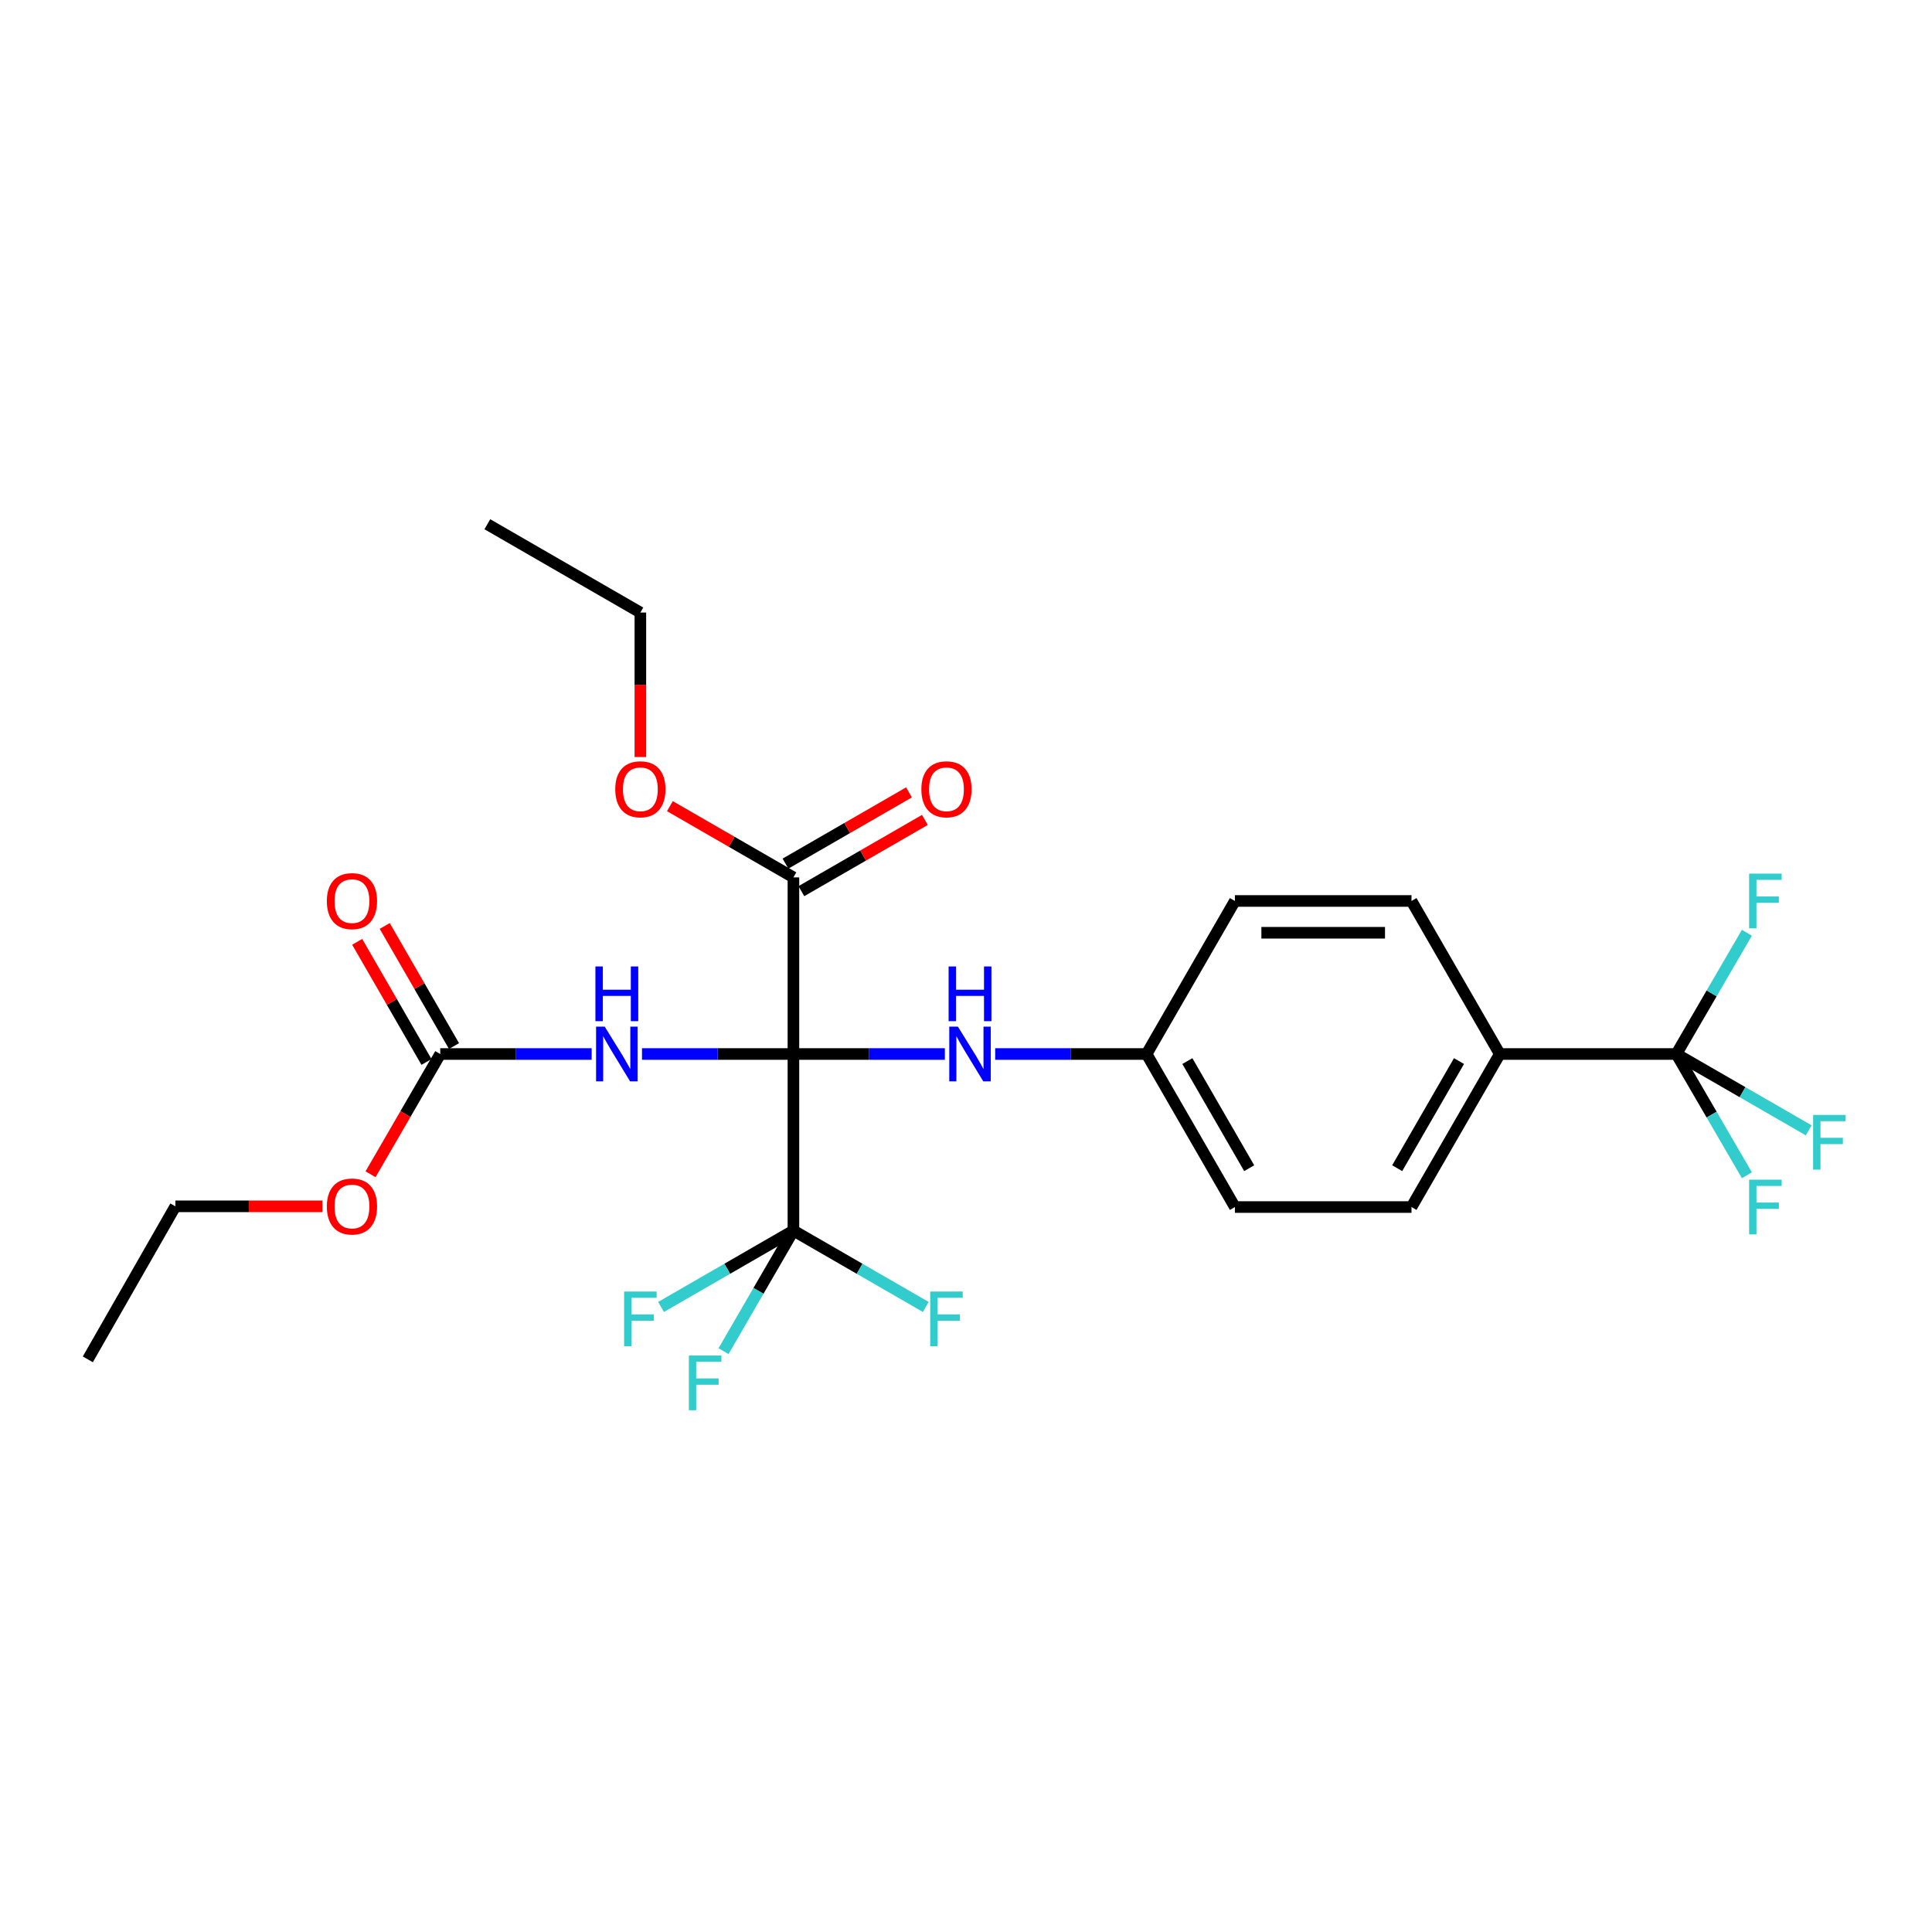 <?xml version='1.0' encoding='iso-8859-1'?>
<svg version='1.1' baseProfile='full'
              xmlns='http://www.w3.org/2000/svg'
                      xmlns:rdkit='http://www.rdkit.org/xml'
                      xmlns:xlink='http://www.w3.org/1999/xlink'
                  xml:space='preserve'
width='1000px' height='1000px' viewBox='0 0 1000 1000'>
<!-- END OF HEADER -->
<rect style='opacity:1.0;fill:#FFFFFF;stroke:none' width='1000' height='1000' x='0' y='0'> </rect>
<path class='bond-0' d='M 410.673,545.551 L 371.483,545.551' style='fill:none;fill-rule:evenodd;stroke:#000000;stroke-width:6px;stroke-linecap:butt;stroke-linejoin:miter;stroke-opacity:1' />
<path class='bond-0' d='M 371.483,545.551 L 332.293,545.551' style='fill:none;fill-rule:evenodd;stroke:#0000FF;stroke-width:6px;stroke-linecap:butt;stroke-linejoin:miter;stroke-opacity:1' />
<path class='bond-1' d='M 410.673,545.551 L 410.673,636.947' style='fill:none;fill-rule:evenodd;stroke:#000000;stroke-width:6px;stroke-linecap:butt;stroke-linejoin:miter;stroke-opacity:1' />
<path class='bond-3' d='M 410.673,545.551 L 410.673,454.137' style='fill:none;fill-rule:evenodd;stroke:#000000;stroke-width:6px;stroke-linecap:butt;stroke-linejoin:miter;stroke-opacity:1' />
<path class='bond-4' d='M 410.673,545.551 L 449.863,545.551' style='fill:none;fill-rule:evenodd;stroke:#000000;stroke-width:6px;stroke-linecap:butt;stroke-linejoin:miter;stroke-opacity:1' />
<path class='bond-4' d='M 449.863,545.551 L 489.053,545.551' style='fill:none;fill-rule:evenodd;stroke:#0000FF;stroke-width:6px;stroke-linecap:butt;stroke-linejoin:miter;stroke-opacity:1' />
<path class='bond-5' d='M 306.243,545.551 L 267.057,545.551' style='fill:none;fill-rule:evenodd;stroke:#0000FF;stroke-width:6px;stroke-linecap:butt;stroke-linejoin:miter;stroke-opacity:1' />
<path class='bond-5' d='M 267.057,545.551 L 227.872,545.551' style='fill:none;fill-rule:evenodd;stroke:#000000;stroke-width:6px;stroke-linecap:butt;stroke-linejoin:miter;stroke-opacity:1' />
<path class='bond-9' d='M 410.673,636.947 L 392.588,668.146' style='fill:none;fill-rule:evenodd;stroke:#000000;stroke-width:6px;stroke-linecap:butt;stroke-linejoin:miter;stroke-opacity:1' />
<path class='bond-9' d='M 392.588,668.146 L 374.504,699.345' style='fill:none;fill-rule:evenodd;stroke:#33CCCC;stroke-width:6px;stroke-linecap:butt;stroke-linejoin:miter;stroke-opacity:1' />
<path class='bond-10' d='M 410.673,636.947 L 376.417,656.712' style='fill:none;fill-rule:evenodd;stroke:#000000;stroke-width:6px;stroke-linecap:butt;stroke-linejoin:miter;stroke-opacity:1' />
<path class='bond-10' d='M 376.417,656.712 L 342.16,676.477' style='fill:none;fill-rule:evenodd;stroke:#33CCCC;stroke-width:6px;stroke-linecap:butt;stroke-linejoin:miter;stroke-opacity:1' />
<path class='bond-11' d='M 410.673,636.947 L 444.93,656.712' style='fill:none;fill-rule:evenodd;stroke:#000000;stroke-width:6px;stroke-linecap:butt;stroke-linejoin:miter;stroke-opacity:1' />
<path class='bond-11' d='M 444.93,656.712 L 479.186,676.477' style='fill:none;fill-rule:evenodd;stroke:#33CCCC;stroke-width:6px;stroke-linecap:butt;stroke-linejoin:miter;stroke-opacity:1' />
<path class='bond-2' d='M 867.69,545.551 L 776.285,545.551' style='fill:none;fill-rule:evenodd;stroke:#000000;stroke-width:6px;stroke-linecap:butt;stroke-linejoin:miter;stroke-opacity:1' />
<path class='bond-12' d='M 867.69,545.551 L 885.942,514.172' style='fill:none;fill-rule:evenodd;stroke:#000000;stroke-width:6px;stroke-linecap:butt;stroke-linejoin:miter;stroke-opacity:1' />
<path class='bond-12' d='M 885.942,514.172 L 904.194,482.792' style='fill:none;fill-rule:evenodd;stroke:#33CCCC;stroke-width:6px;stroke-linecap:butt;stroke-linejoin:miter;stroke-opacity:1' />
<path class='bond-13' d='M 867.69,545.551 L 885.942,576.931' style='fill:none;fill-rule:evenodd;stroke:#000000;stroke-width:6px;stroke-linecap:butt;stroke-linejoin:miter;stroke-opacity:1' />
<path class='bond-13' d='M 885.942,576.931 L 904.194,608.311' style='fill:none;fill-rule:evenodd;stroke:#33CCCC;stroke-width:6px;stroke-linecap:butt;stroke-linejoin:miter;stroke-opacity:1' />
<path class='bond-14' d='M 867.69,545.551 L 901.938,565.308' style='fill:none;fill-rule:evenodd;stroke:#000000;stroke-width:6px;stroke-linecap:butt;stroke-linejoin:miter;stroke-opacity:1' />
<path class='bond-14' d='M 901.938,565.308 L 936.186,585.064' style='fill:none;fill-rule:evenodd;stroke:#33CCCC;stroke-width:6px;stroke-linecap:butt;stroke-linejoin:miter;stroke-opacity:1' />
<path class='bond-8' d='M 414.784,461.264 L 446.75,442.828' style='fill:none;fill-rule:evenodd;stroke:#000000;stroke-width:6px;stroke-linecap:butt;stroke-linejoin:miter;stroke-opacity:1' />
<path class='bond-8' d='M 446.75,442.828 L 478.717,424.391' style='fill:none;fill-rule:evenodd;stroke:#FF0000;stroke-width:6px;stroke-linecap:butt;stroke-linejoin:miter;stroke-opacity:1' />
<path class='bond-8' d='M 406.563,447.01 L 438.529,428.574' style='fill:none;fill-rule:evenodd;stroke:#000000;stroke-width:6px;stroke-linecap:butt;stroke-linejoin:miter;stroke-opacity:1' />
<path class='bond-8' d='M 438.529,428.574 L 470.496,410.137' style='fill:none;fill-rule:evenodd;stroke:#FF0000;stroke-width:6px;stroke-linecap:butt;stroke-linejoin:miter;stroke-opacity:1' />
<path class='bond-19' d='M 410.673,454.137 L 378.706,435.701' style='fill:none;fill-rule:evenodd;stroke:#000000;stroke-width:6px;stroke-linecap:butt;stroke-linejoin:miter;stroke-opacity:1' />
<path class='bond-19' d='M 378.706,435.701 L 346.74,417.264' style='fill:none;fill-rule:evenodd;stroke:#FF0000;stroke-width:6px;stroke-linecap:butt;stroke-linejoin:miter;stroke-opacity:1' />
<path class='bond-15' d='M 515.103,545.551 L 554.289,545.551' style='fill:none;fill-rule:evenodd;stroke:#0000FF;stroke-width:6px;stroke-linecap:butt;stroke-linejoin:miter;stroke-opacity:1' />
<path class='bond-15' d='M 554.289,545.551 L 593.474,545.551' style='fill:none;fill-rule:evenodd;stroke:#000000;stroke-width:6px;stroke-linecap:butt;stroke-linejoin:miter;stroke-opacity:1' />
<path class='bond-7' d='M 234.998,541.44 L 217.066,510.358' style='fill:none;fill-rule:evenodd;stroke:#000000;stroke-width:6px;stroke-linecap:butt;stroke-linejoin:miter;stroke-opacity:1' />
<path class='bond-7' d='M 217.066,510.358 L 199.134,479.276' style='fill:none;fill-rule:evenodd;stroke:#FF0000;stroke-width:6px;stroke-linecap:butt;stroke-linejoin:miter;stroke-opacity:1' />
<path class='bond-7' d='M 220.746,549.663 L 202.814,518.581' style='fill:none;fill-rule:evenodd;stroke:#000000;stroke-width:6px;stroke-linecap:butt;stroke-linejoin:miter;stroke-opacity:1' />
<path class='bond-7' d='M 202.814,518.581 L 184.882,487.498' style='fill:none;fill-rule:evenodd;stroke:#FF0000;stroke-width:6px;stroke-linecap:butt;stroke-linejoin:miter;stroke-opacity:1' />
<path class='bond-18' d='M 227.872,545.551 L 209.833,576.675' style='fill:none;fill-rule:evenodd;stroke:#000000;stroke-width:6px;stroke-linecap:butt;stroke-linejoin:miter;stroke-opacity:1' />
<path class='bond-18' d='M 209.833,576.675 L 191.794,607.798' style='fill:none;fill-rule:evenodd;stroke:#FF0000;stroke-width:6px;stroke-linecap:butt;stroke-linejoin:miter;stroke-opacity:1' />
<path class='bond-6' d='M 776.285,545.551 L 730.587,624.762' style='fill:none;fill-rule:evenodd;stroke:#000000;stroke-width:6px;stroke-linecap:butt;stroke-linejoin:miter;stroke-opacity:1' />
<path class='bond-6' d='M 755.177,549.21 L 723.189,604.658' style='fill:none;fill-rule:evenodd;stroke:#000000;stroke-width:6px;stroke-linecap:butt;stroke-linejoin:miter;stroke-opacity:1' />
<path class='bond-26' d='M 776.285,545.551 L 730.587,466.341' style='fill:none;fill-rule:evenodd;stroke:#000000;stroke-width:6px;stroke-linecap:butt;stroke-linejoin:miter;stroke-opacity:1' />
<path class='bond-20' d='M 593.474,545.551 L 639.182,624.762' style='fill:none;fill-rule:evenodd;stroke:#000000;stroke-width:6px;stroke-linecap:butt;stroke-linejoin:miter;stroke-opacity:1' />
<path class='bond-20' d='M 614.583,549.209 L 646.578,604.656' style='fill:none;fill-rule:evenodd;stroke:#000000;stroke-width:6px;stroke-linecap:butt;stroke-linejoin:miter;stroke-opacity:1' />
<path class='bond-21' d='M 593.474,545.551 L 639.182,466.341' style='fill:none;fill-rule:evenodd;stroke:#000000;stroke-width:6px;stroke-linecap:butt;stroke-linejoin:miter;stroke-opacity:1' />
<path class='bond-16' d='M 730.587,624.762 L 639.182,624.762' style='fill:none;fill-rule:evenodd;stroke:#000000;stroke-width:6px;stroke-linecap:butt;stroke-linejoin:miter;stroke-opacity:1' />
<path class='bond-17' d='M 730.587,466.341 L 639.182,466.341' style='fill:none;fill-rule:evenodd;stroke:#000000;stroke-width:6px;stroke-linecap:butt;stroke-linejoin:miter;stroke-opacity:1' />
<path class='bond-17' d='M 716.876,482.795 L 652.892,482.795' style='fill:none;fill-rule:evenodd;stroke:#000000;stroke-width:6px;stroke-linecap:butt;stroke-linejoin:miter;stroke-opacity:1' />
<path class='bond-22' d='M 166.889,624.396 L 128.829,624.396' style='fill:none;fill-rule:evenodd;stroke:#FF0000;stroke-width:6px;stroke-linecap:butt;stroke-linejoin:miter;stroke-opacity:1' />
<path class='bond-22' d='M 128.829,624.396 L 90.769,624.396' style='fill:none;fill-rule:evenodd;stroke:#000000;stroke-width:6px;stroke-linecap:butt;stroke-linejoin:miter;stroke-opacity:1' />
<path class='bond-23' d='M 331.453,391.843 L 331.453,354.448' style='fill:none;fill-rule:evenodd;stroke:#FF0000;stroke-width:6px;stroke-linecap:butt;stroke-linejoin:miter;stroke-opacity:1' />
<path class='bond-23' d='M 331.453,354.448 L 331.453,317.052' style='fill:none;fill-rule:evenodd;stroke:#000000;stroke-width:6px;stroke-linecap:butt;stroke-linejoin:miter;stroke-opacity:1' />
<path class='bond-25' d='M 90.769,624.396 L 45.455,703.598' style='fill:none;fill-rule:evenodd;stroke:#000000;stroke-width:6px;stroke-linecap:butt;stroke-linejoin:miter;stroke-opacity:1' />
<path class='bond-24' d='M 331.453,317.052 L 252.252,271.345' style='fill:none;fill-rule:evenodd;stroke:#000000;stroke-width:6px;stroke-linecap:butt;stroke-linejoin:miter;stroke-opacity:1' />
<path  class='atom-1' d='M 313.008 531.391
L 322.288 546.391
Q 323.208 547.871, 324.688 550.551
Q 326.168 553.231, 326.248 553.391
L 326.248 531.391
L 330.008 531.391
L 330.008 559.711
L 326.128 559.711
L 316.168 543.311
Q 315.008 541.391, 313.768 539.191
Q 312.568 536.991, 312.208 536.311
L 312.208 559.711
L 308.528 559.711
L 308.528 531.391
L 313.008 531.391
' fill='#0000FF'/>
<path  class='atom-1' d='M 308.188 500.239
L 312.028 500.239
L 312.028 512.279
L 326.508 512.279
L 326.508 500.239
L 330.348 500.239
L 330.348 528.559
L 326.508 528.559
L 326.508 515.479
L 312.028 515.479
L 312.028 528.559
L 308.188 528.559
L 308.188 500.239
' fill='#0000FF'/>
<path  class='atom-5' d='M 495.818 531.391
L 505.098 546.391
Q 506.018 547.871, 507.498 550.551
Q 508.978 553.231, 509.058 553.391
L 509.058 531.391
L 512.818 531.391
L 512.818 559.711
L 508.938 559.711
L 498.978 543.311
Q 497.818 541.391, 496.578 539.191
Q 495.378 536.991, 495.018 536.311
L 495.018 559.711
L 491.338 559.711
L 491.338 531.391
L 495.818 531.391
' fill='#0000FF'/>
<path  class='atom-5' d='M 490.998 500.239
L 494.838 500.239
L 494.838 512.279
L 509.318 512.279
L 509.318 500.239
L 513.158 500.239
L 513.158 528.559
L 509.318 528.559
L 509.318 515.479
L 494.838 515.479
L 494.838 528.559
L 490.998 528.559
L 490.998 500.239
' fill='#0000FF'/>
<path  class='atom-8' d='M 169.174 466.421
Q 169.174 459.621, 172.534 455.821
Q 175.894 452.021, 182.174 452.021
Q 188.454 452.021, 191.814 455.821
Q 195.174 459.621, 195.174 466.421
Q 195.174 473.301, 191.774 477.221
Q 188.374 481.101, 182.174 481.101
Q 175.934 481.101, 172.534 477.221
Q 169.174 473.341, 169.174 466.421
M 182.174 477.901
Q 186.494 477.901, 188.814 475.021
Q 191.174 472.101, 191.174 466.421
Q 191.174 460.861, 188.814 458.061
Q 186.494 455.221, 182.174 455.221
Q 177.854 455.221, 175.494 458.021
Q 173.174 460.821, 173.174 466.421
Q 173.174 472.141, 175.494 475.021
Q 177.854 477.901, 182.174 477.901
' fill='#FF0000'/>
<path  class='atom-9' d='M 476.893 408.528
Q 476.893 401.728, 480.253 397.928
Q 483.613 394.128, 489.893 394.128
Q 496.173 394.128, 499.533 397.928
Q 502.893 401.728, 502.893 408.528
Q 502.893 415.408, 499.493 419.328
Q 496.093 423.208, 489.893 423.208
Q 483.653 423.208, 480.253 419.328
Q 476.893 415.448, 476.893 408.528
M 489.893 420.008
Q 494.213 420.008, 496.533 417.128
Q 498.893 414.208, 498.893 408.528
Q 498.893 402.968, 496.533 400.168
Q 494.213 397.328, 489.893 397.328
Q 485.573 397.328, 483.213 400.128
Q 480.893 402.928, 480.893 408.528
Q 480.893 414.248, 483.213 417.128
Q 485.573 420.008, 489.893 420.008
' fill='#FF0000'/>
<path  class='atom-10' d='M 356.555 701.623
L 373.395 701.623
L 373.395 704.863
L 360.355 704.863
L 360.355 713.463
L 371.955 713.463
L 371.955 716.743
L 360.355 716.743
L 360.355 729.943
L 356.555 729.943
L 356.555 701.623
' fill='#33CCCC'/>
<path  class='atom-11' d='M 323.033 668.495
L 339.873 668.495
L 339.873 671.735
L 326.833 671.735
L 326.833 680.335
L 338.433 680.335
L 338.433 683.615
L 326.833 683.615
L 326.833 696.815
L 323.033 696.815
L 323.033 668.495
' fill='#33CCCC'/>
<path  class='atom-12' d='M 481.473 668.495
L 498.313 668.495
L 498.313 671.735
L 485.273 671.735
L 485.273 680.335
L 496.873 680.335
L 496.873 683.615
L 485.273 683.615
L 485.273 696.815
L 481.473 696.815
L 481.473 668.495
' fill='#33CCCC'/>
<path  class='atom-13' d='M 905.343 452.181
L 922.183 452.181
L 922.183 455.421
L 909.143 455.421
L 909.143 464.021
L 920.743 464.021
L 920.743 467.301
L 909.143 467.301
L 909.143 480.501
L 905.343 480.501
L 905.343 452.181
' fill='#33CCCC'/>
<path  class='atom-14' d='M 905.343 610.602
L 922.183 610.602
L 922.183 613.842
L 909.143 613.842
L 909.143 622.442
L 920.743 622.442
L 920.743 625.722
L 909.143 625.722
L 909.143 638.922
L 905.343 638.922
L 905.343 610.602
' fill='#33CCCC'/>
<path  class='atom-15' d='M 938.471 577.08
L 955.311 577.08
L 955.311 580.32
L 942.271 580.32
L 942.271 588.92
L 953.871 588.92
L 953.871 592.2
L 942.271 592.2
L 942.271 605.4
L 938.471 605.4
L 938.471 577.08
' fill='#33CCCC'/>
<path  class='atom-19' d='M 169.174 624.476
Q 169.174 617.676, 172.534 613.876
Q 175.894 610.076, 182.174 610.076
Q 188.454 610.076, 191.814 613.876
Q 195.174 617.676, 195.174 624.476
Q 195.174 631.356, 191.774 635.276
Q 188.374 639.156, 182.174 639.156
Q 175.934 639.156, 172.534 635.276
Q 169.174 631.396, 169.174 624.476
M 182.174 635.956
Q 186.494 635.956, 188.814 633.076
Q 191.174 630.156, 191.174 624.476
Q 191.174 618.916, 188.814 616.116
Q 186.494 613.276, 182.174 613.276
Q 177.854 613.276, 175.494 616.076
Q 173.174 618.876, 173.174 624.476
Q 173.174 630.196, 175.494 633.076
Q 177.854 635.956, 182.174 635.956
' fill='#FF0000'/>
<path  class='atom-20' d='M 318.453 408.528
Q 318.453 401.728, 321.813 397.928
Q 325.173 394.128, 331.453 394.128
Q 337.733 394.128, 341.093 397.928
Q 344.453 401.728, 344.453 408.528
Q 344.453 415.408, 341.053 419.328
Q 337.653 423.208, 331.453 423.208
Q 325.213 423.208, 321.813 419.328
Q 318.453 415.448, 318.453 408.528
M 331.453 420.008
Q 335.773 420.008, 338.093 417.128
Q 340.453 414.208, 340.453 408.528
Q 340.453 402.968, 338.093 400.168
Q 335.773 397.328, 331.453 397.328
Q 327.133 397.328, 324.773 400.128
Q 322.453 402.928, 322.453 408.528
Q 322.453 414.248, 324.773 417.128
Q 327.133 420.008, 331.453 420.008
' fill='#FF0000'/>
</svg>
